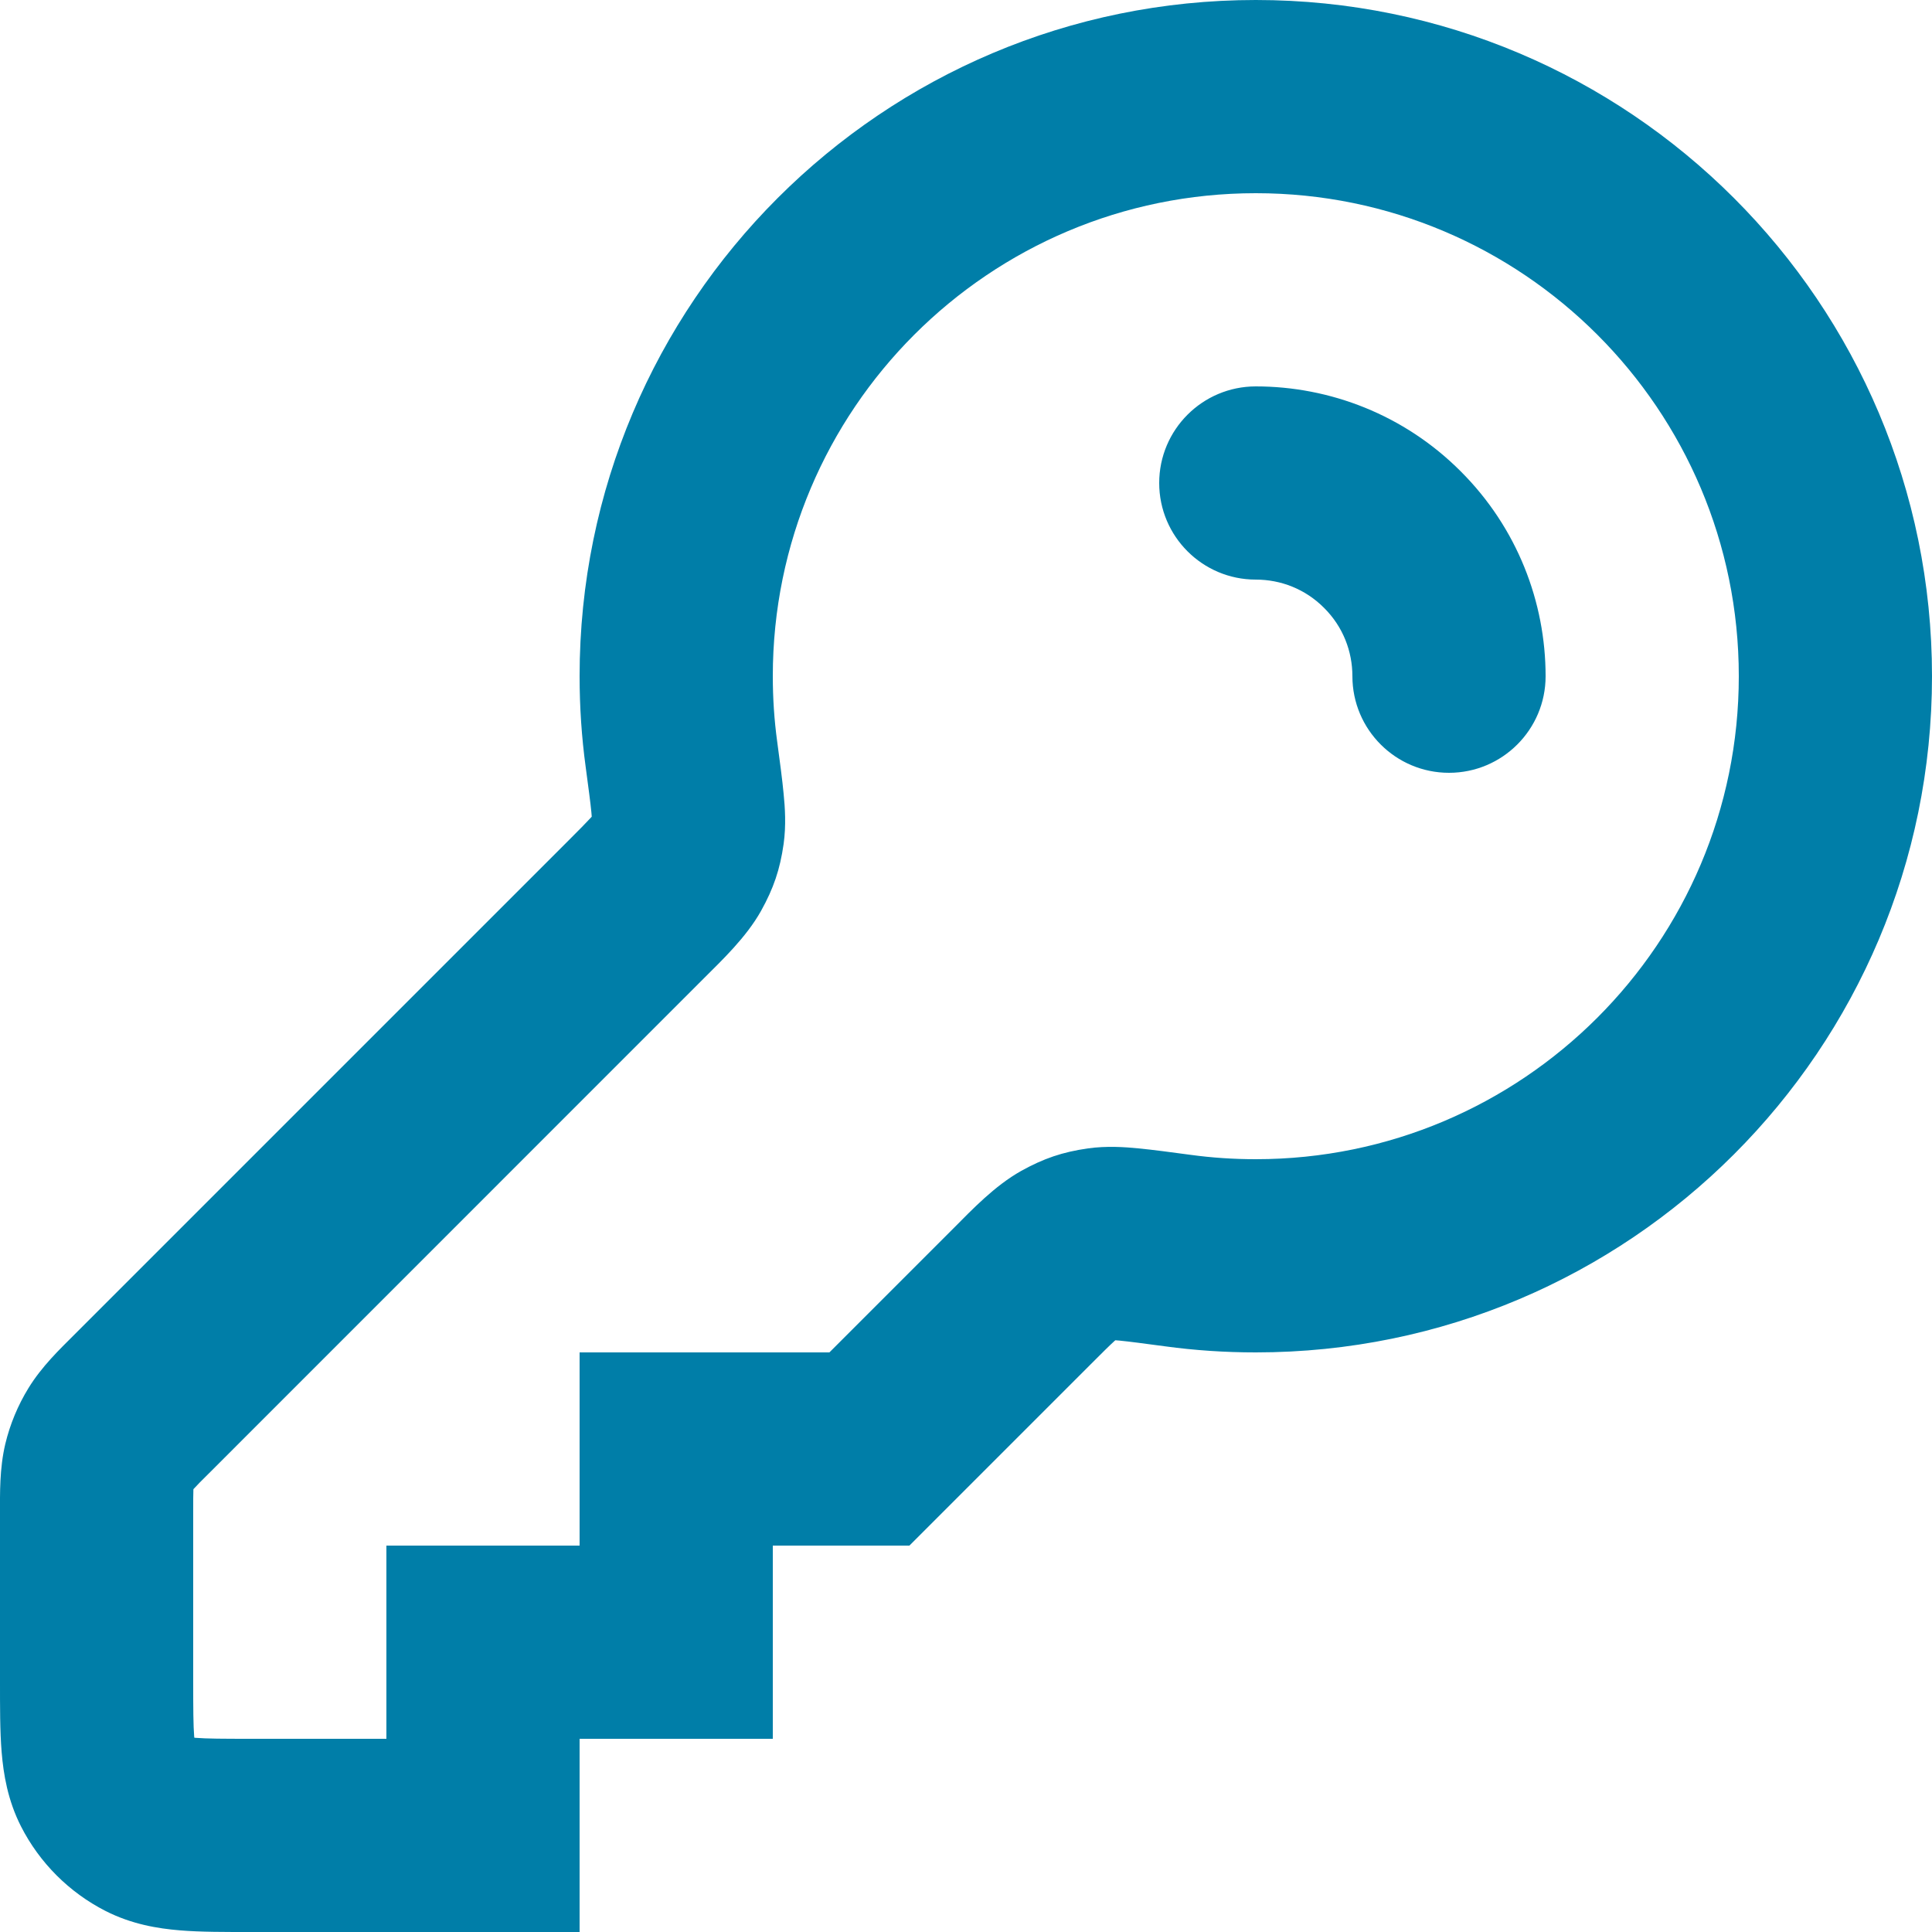 <?xml version="1.0" encoding="utf-8"?>
<svg xmlns="http://www.w3.org/2000/svg" fill="none" height="100%" overflow="visible" preserveAspectRatio="none" style="display: block;" viewBox="0 0 20 20" width="100%">
<path d="M5 19V20H6V19H5ZM5 17V16H4V17H5ZM7 17V18H8V17H7ZM7 15V14H6V15H7ZM9 15V16H9.414L9.707 15.707L9 15ZM6.579 9.421L5.872 8.714L5.872 8.714L6.579 9.421ZM7.005 8.942L7.878 9.43L7.878 9.43L7.005 8.942ZM7.054 7.807L8.045 7.674L7.054 7.807ZM7.122 8.596L8.112 8.737L7.122 8.596ZM1.028 15.181L0.055 14.947L1.028 15.181ZM1.469 14.531L2.176 15.239L2.176 15.239L1.469 14.531ZM1.147 14.892L0.295 14.369L1.147 14.892ZM1.546 18.891L2 18L1.546 18.891ZM1.109 18.454L2 18L1.109 18.454ZM12.193 12.946L12.326 11.955L12.193 12.946ZM11.404 12.878L11.546 13.868L11.404 12.878ZM11.058 12.995L11.546 13.868L11.058 12.995ZM14 7C14 7.552 14.448 8 15 8C15.552 8 16 7.552 16 7L14 7ZM13 4C12.448 4 12 4.448 12 5C12 5.552 12.448 6 13 6V4ZM13 13V14C16.866 14 20 10.866 20 7H19H18C18 9.761 15.761 12 13 12V13ZM12.193 12.946L12.06 13.937C12.368 13.979 12.682 14 13 14V13V12C12.771 12 12.546 11.985 12.326 11.955L12.193 12.946ZM5 19V18H2.6V19V20H5V19ZM1 17.4H2V15.663H1H0V17.4H1ZM1.469 14.531L2.176 15.239L7.286 10.128L6.579 9.421L5.872 8.714L0.762 13.824L1.469 14.531ZM7 7H6C6 7.318 6.021 7.632 6.063 7.94L7.054 7.807L8.045 7.674C8.015 7.454 8 7.229 8 7H7ZM13 1V0C9.134 0 6 3.134 6 7H7H8C8 4.239 10.239 2 13 2V1ZM19 7H20C20 3.134 16.866 0 13 0V1V2C15.761 2 18 4.239 18 7H19ZM5 17H4V19H5H6V17H5ZM7 17V16H5V17V18H7V17ZM7 15H6V17H7H8V15H7ZM10.579 13.421L9.872 12.714L8.293 14.293L9 15L9.707 15.707L11.286 14.128L10.579 13.421ZM9 15V14H7V15V16H9V15ZM6.579 9.421L7.286 10.128C7.475 9.939 7.725 9.703 7.878 9.43L7.005 8.942L6.132 8.454C6.152 8.418 6.163 8.414 6.117 8.464C6.068 8.517 5.998 8.588 5.872 8.714L6.579 9.421ZM7.054 7.807L6.063 7.94C6.093 8.165 6.112 8.306 6.122 8.409C6.133 8.521 6.124 8.51 6.132 8.454L7.122 8.596L8.112 8.737C8.139 8.544 8.126 8.355 8.112 8.217C8.098 8.068 8.073 7.883 8.045 7.674L7.054 7.807ZM7.005 8.942L7.878 9.43C8.008 9.196 8.074 9.002 8.112 8.737L7.122 8.596L6.132 8.454C6.129 8.473 6.128 8.48 6.128 8.478C6.128 8.477 6.129 8.475 6.13 8.47C6.131 8.466 6.133 8.461 6.135 8.455C6.136 8.449 6.138 8.444 6.14 8.44C6.142 8.436 6.143 8.433 6.143 8.432C6.144 8.431 6.141 8.437 6.132 8.454L7.005 8.942ZM1 15.663H2C2 15.532 2 15.466 2.002 15.419C2.004 15.381 2.006 15.389 2 15.414L1.028 15.181L0.055 14.947C-0.006 15.204 0 15.466 0 15.663H1ZM1.469 14.531L0.762 13.824C0.622 13.964 0.433 14.144 0.295 14.369L1.147 14.892L2 15.414C1.987 15.436 1.979 15.441 2.005 15.413C2.037 15.377 2.083 15.331 2.176 15.239L1.469 14.531ZM1.028 15.181L2 15.414L2 15.414L1.147 14.892L0.295 14.369C0.185 14.548 0.104 14.743 0.055 14.947L1.028 15.181ZM2.6 19V18C2.303 18 2.141 17.999 2.025 17.99C1.92 17.981 1.942 17.971 2 18L1.546 18.891L1.092 19.782C1.363 19.92 1.633 19.964 1.862 19.983C2.079 20.001 2.336 20 2.6 20V19ZM1 17.4H0C0 17.663 -0.001 17.921 0.017 18.138C0.036 18.367 0.08 18.637 0.218 18.908L1.109 18.454L2 18C2.029 18.058 2.019 18.08 2.01 17.975C2.001 17.859 2 17.697 2 17.4H1ZM1.546 18.891L2 18L2 18L1.109 18.454L0.218 18.908C0.41 19.284 0.716 19.59 1.092 19.782L1.546 18.891ZM12.193 12.946L12.326 11.955C12.117 11.927 11.932 11.902 11.784 11.888C11.645 11.874 11.456 11.861 11.263 11.888L11.404 12.878L11.546 13.868C11.49 13.876 11.479 13.867 11.591 13.878C11.694 13.888 11.835 13.907 12.06 13.937L12.193 12.946ZM10.579 13.421L11.286 14.128C11.412 14.002 11.482 13.932 11.536 13.883C11.586 13.838 11.582 13.848 11.546 13.868L11.058 12.995L10.57 12.122C10.297 12.275 10.06 12.525 9.872 12.714L10.579 13.421ZM11.404 12.878L11.263 11.888C10.998 11.926 10.804 11.992 10.57 12.122L11.058 12.995L11.546 13.868C11.563 13.859 11.569 13.856 11.568 13.857C11.567 13.857 11.564 13.858 11.56 13.86C11.556 13.862 11.551 13.864 11.545 13.865C11.54 13.867 11.534 13.869 11.53 13.87C11.525 13.871 11.523 13.872 11.522 13.872C11.52 13.872 11.527 13.871 11.546 13.868L11.404 12.878ZM14.414 5.586L13.707 6.293C13.903 6.488 14 6.743 14 7L15 7L16 7C16 6.234 15.707 5.464 15.121 4.879L14.414 5.586ZM13 5V6C13.258 6 13.512 6.097 13.707 6.293L14.414 5.586L15.121 4.879C14.536 4.293 13.766 4 13 4V5Z" fill="#007EA8" id="Icon"/>
</svg>